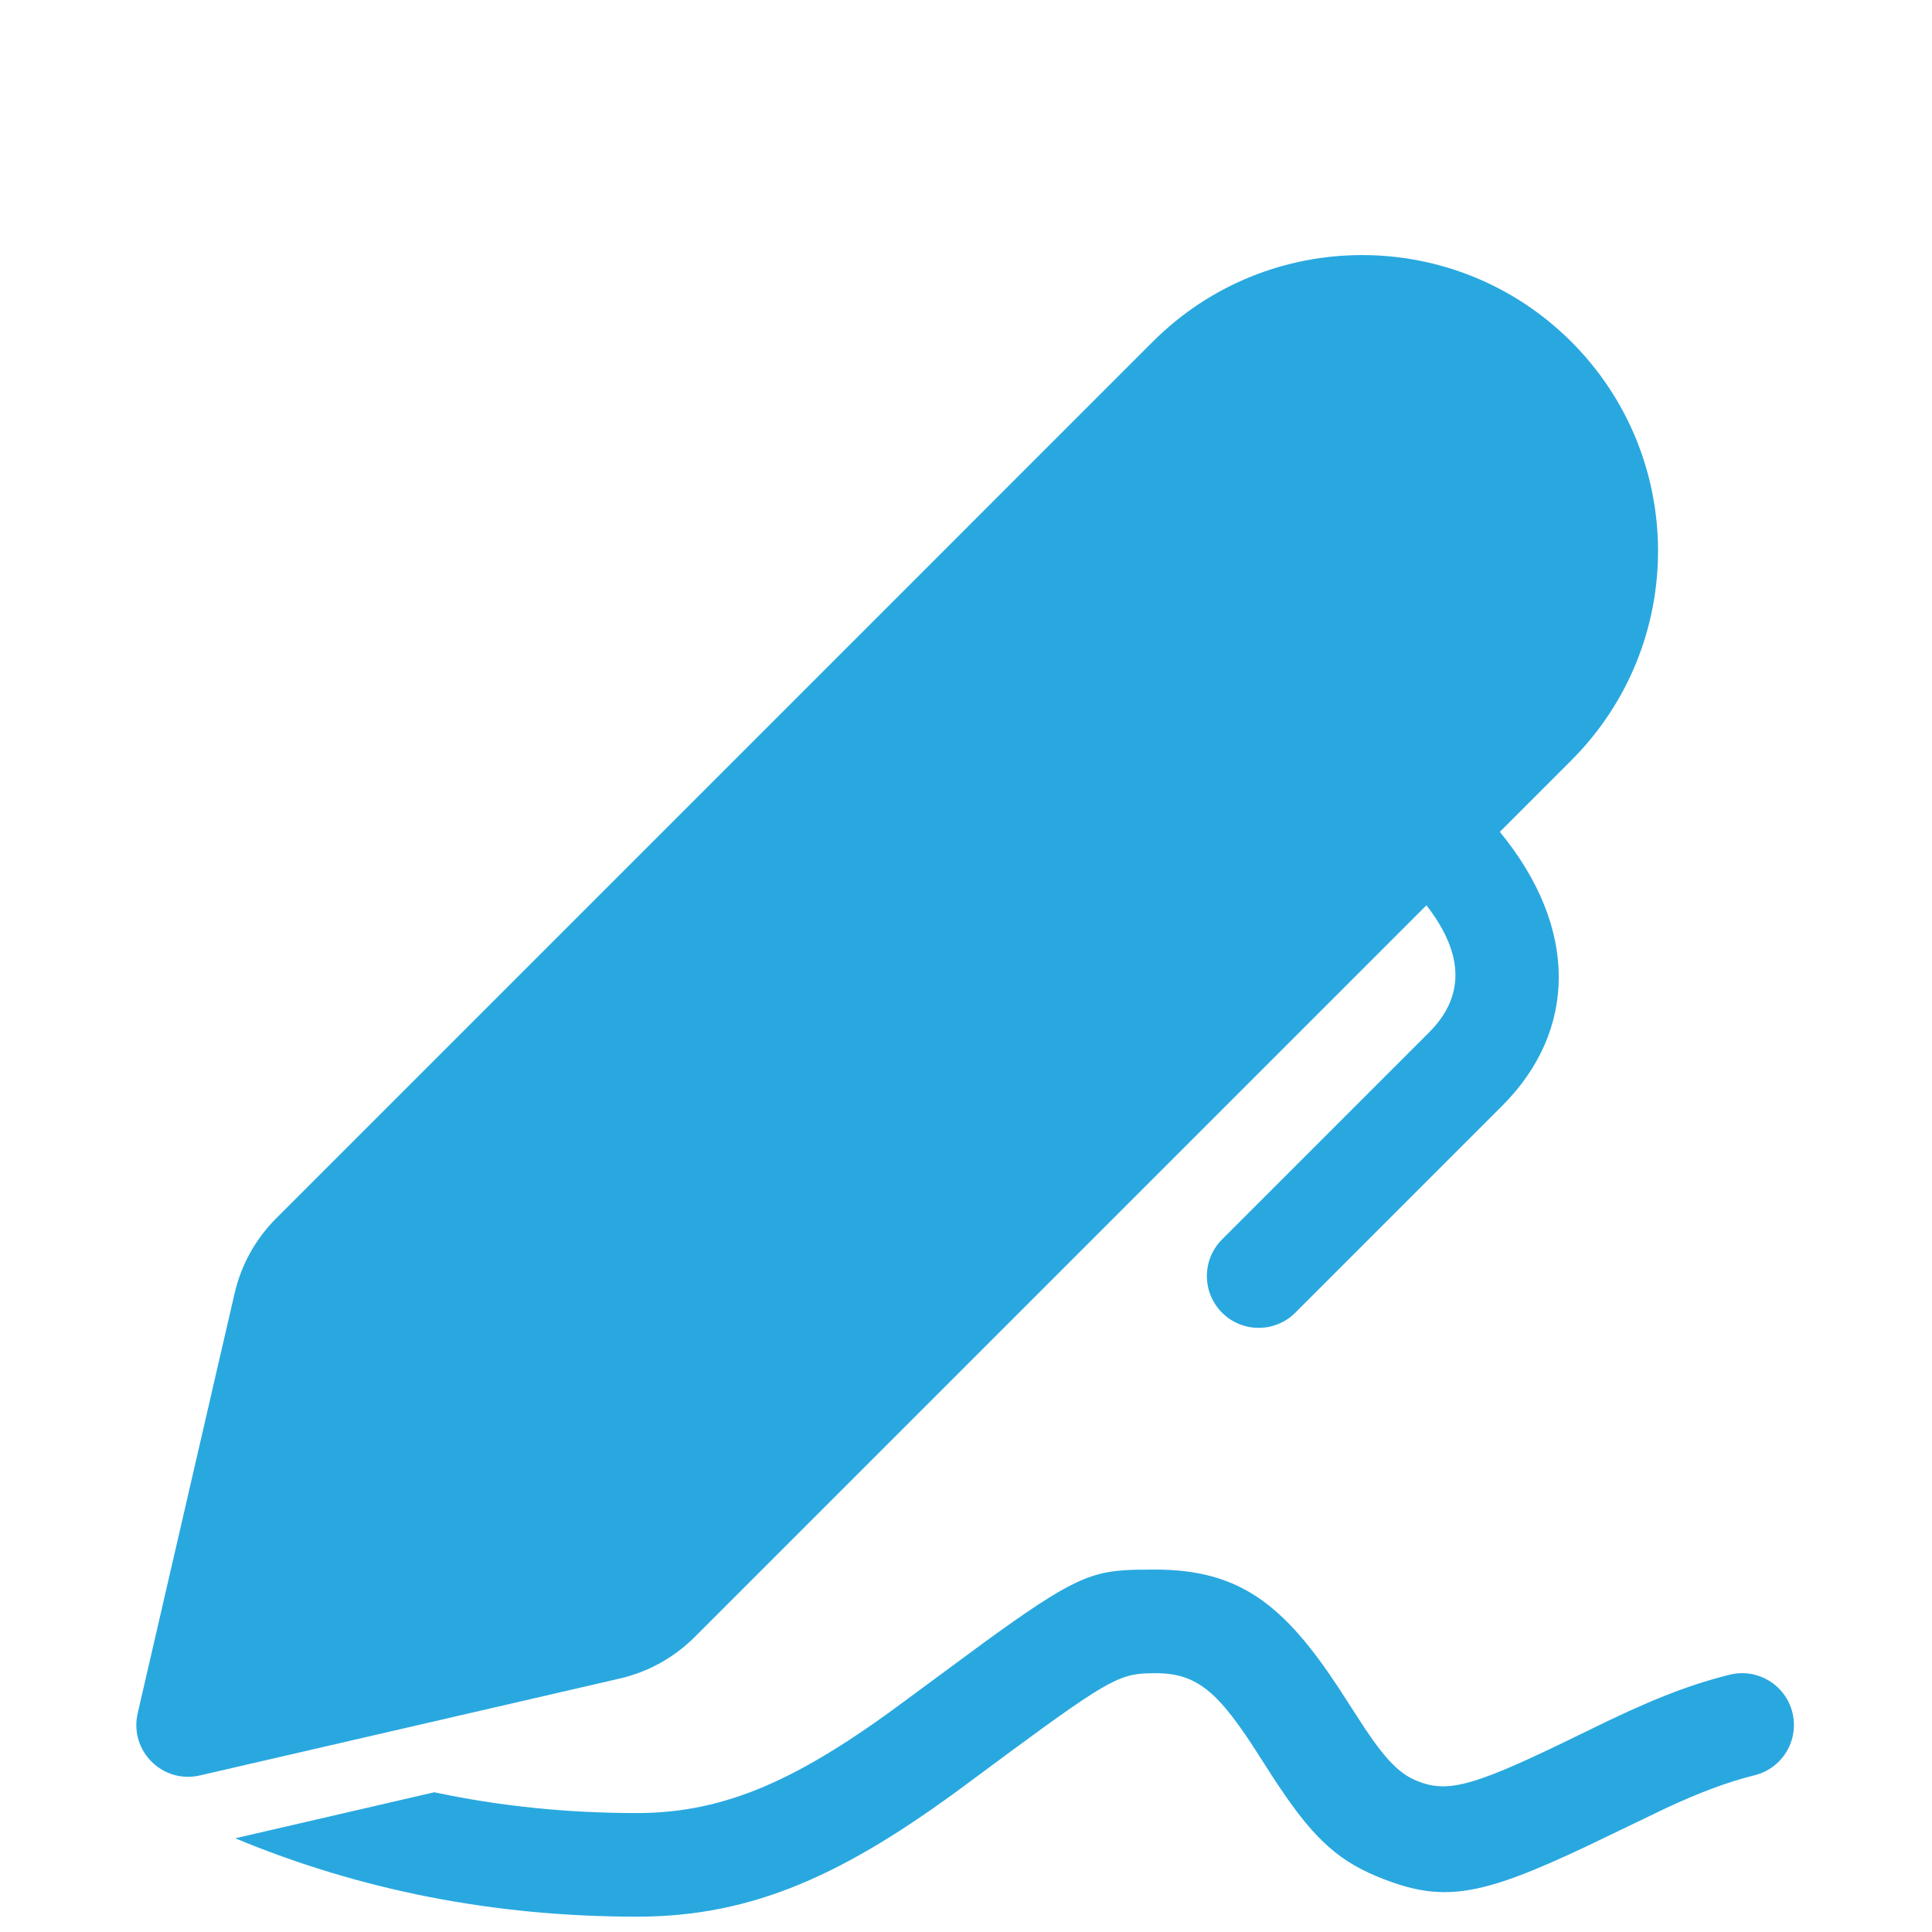 <?xml version="1.0" encoding="utf-8"?>
<!-- Generator: Adobe Illustrator 16.0.0, SVG Export Plug-In . SVG Version: 6.00 Build 0)  -->
<!DOCTYPE svg PUBLIC "-//W3C//DTD SVG 1.1//EN" "http://www.w3.org/Graphics/SVG/1.1/DTD/svg11.dtd">
<svg version="1.1" id="Layer_1" xmlns="http://www.w3.org/2000/svg" xmlns:xlink="http://www.w3.org/1999/xlink" x="0px" y="0px"
	 width="200px" height="200px" viewBox="0 0 200 200" enable-background="new 0 0 200 200" xml:space="preserve">
<g>
	<g id="SVGRepo_bgCarrier_29_">
	</g>
	<g id="SVGRepo_tracerCarrier_29_">
	</g>
	<g id="SVGRepo_iconCarrier_48_">
		<path fill="#6462AC" d="M105.298,198.414"/>
	</g>
</g>
<g>
	<g id="SVGRepo_bgCarrier_22_">
	</g>
	<g id="SVGRepo_tracerCarrier_22_">
	</g>
	<g id="SVGRepo_iconCarrier_41_">
		<title>ic_fluent_signature_28_filled</title>
		<desc>Created with Sketch.</desc>
		<g id="_xD83D__xDD0D_-Product-Icons">
			<g id="ic_fluent_signature_28_filled">
				<path id="_xD83C__xDFA8_-Color" fill="#29A8E0" d="M117.643,162.497l1.931-0.015c8.724,0,13.306,3.617,18.962,12.187
					l2.814,4.348c2.194,3.25,3.566,4.611,5.29,5.322c3.095,1.275,5.659,0.648,15.073-3.887l2.883-1.402
					c5.889-2.891,9.906-4.546,14.448-5.683c2.871-0.717,5.784,1.03,6.502,3.901c0.719,2.874-1.025,5.785-3.901,6.503
					c-2.82,0.706-5.526,1.72-9.063,3.349l-8.285,3.985c-11.209,5.294-15.012,5.924-21.741,3.148
					c-4.472-1.844-7.011-4.507-10.729-10.192l-1.393-2.173c-4.304-6.781-6.472-8.681-10.86-8.681l-1.135,0.027
					c-3.096,0.187-5.101,1.605-18.46,11.52c-12.456,9.244-21.956,13.659-34.037,13.659c-14.729,0-28.605-2.706-41.59-8.114
					l20.607-4.764c6.749,1.437,13.741,2.153,20.983,2.153c9.227,0,16.876-3.556,27.646-11.547l8.293-6.119
					C110.971,163.417,112.993,162.598,117.643,162.497L117.643,162.497z M162.665,35.379c11.966,11.965,11.966,31.364,0,43.331
					l-7.403,7.404c8.236,10.021,7.939,20.64,0.281,28.32l-21.455,21.457l0,0c-2.097,2.093-5.49,2.092-7.583-0.005
					c-2.092-2.095-2.092-5.489,0.004-7.583l21.441-21.44c3.468-3.479,3.868-7.797-0.287-13.145l-75.746,75.744
					c-2.132,2.132-4.819,3.622-7.759,4.3l-43.476,10.033c-3.861,0.89-7.32-2.57-6.43-6.432l10.033-43.477
					c0.677-2.937,2.168-5.625,4.299-7.757l90.746-90.751C131.298,23.414,150.696,23.414,162.665,35.379z"/>
			</g>
		</g>
	</g>
</g>
</svg>
